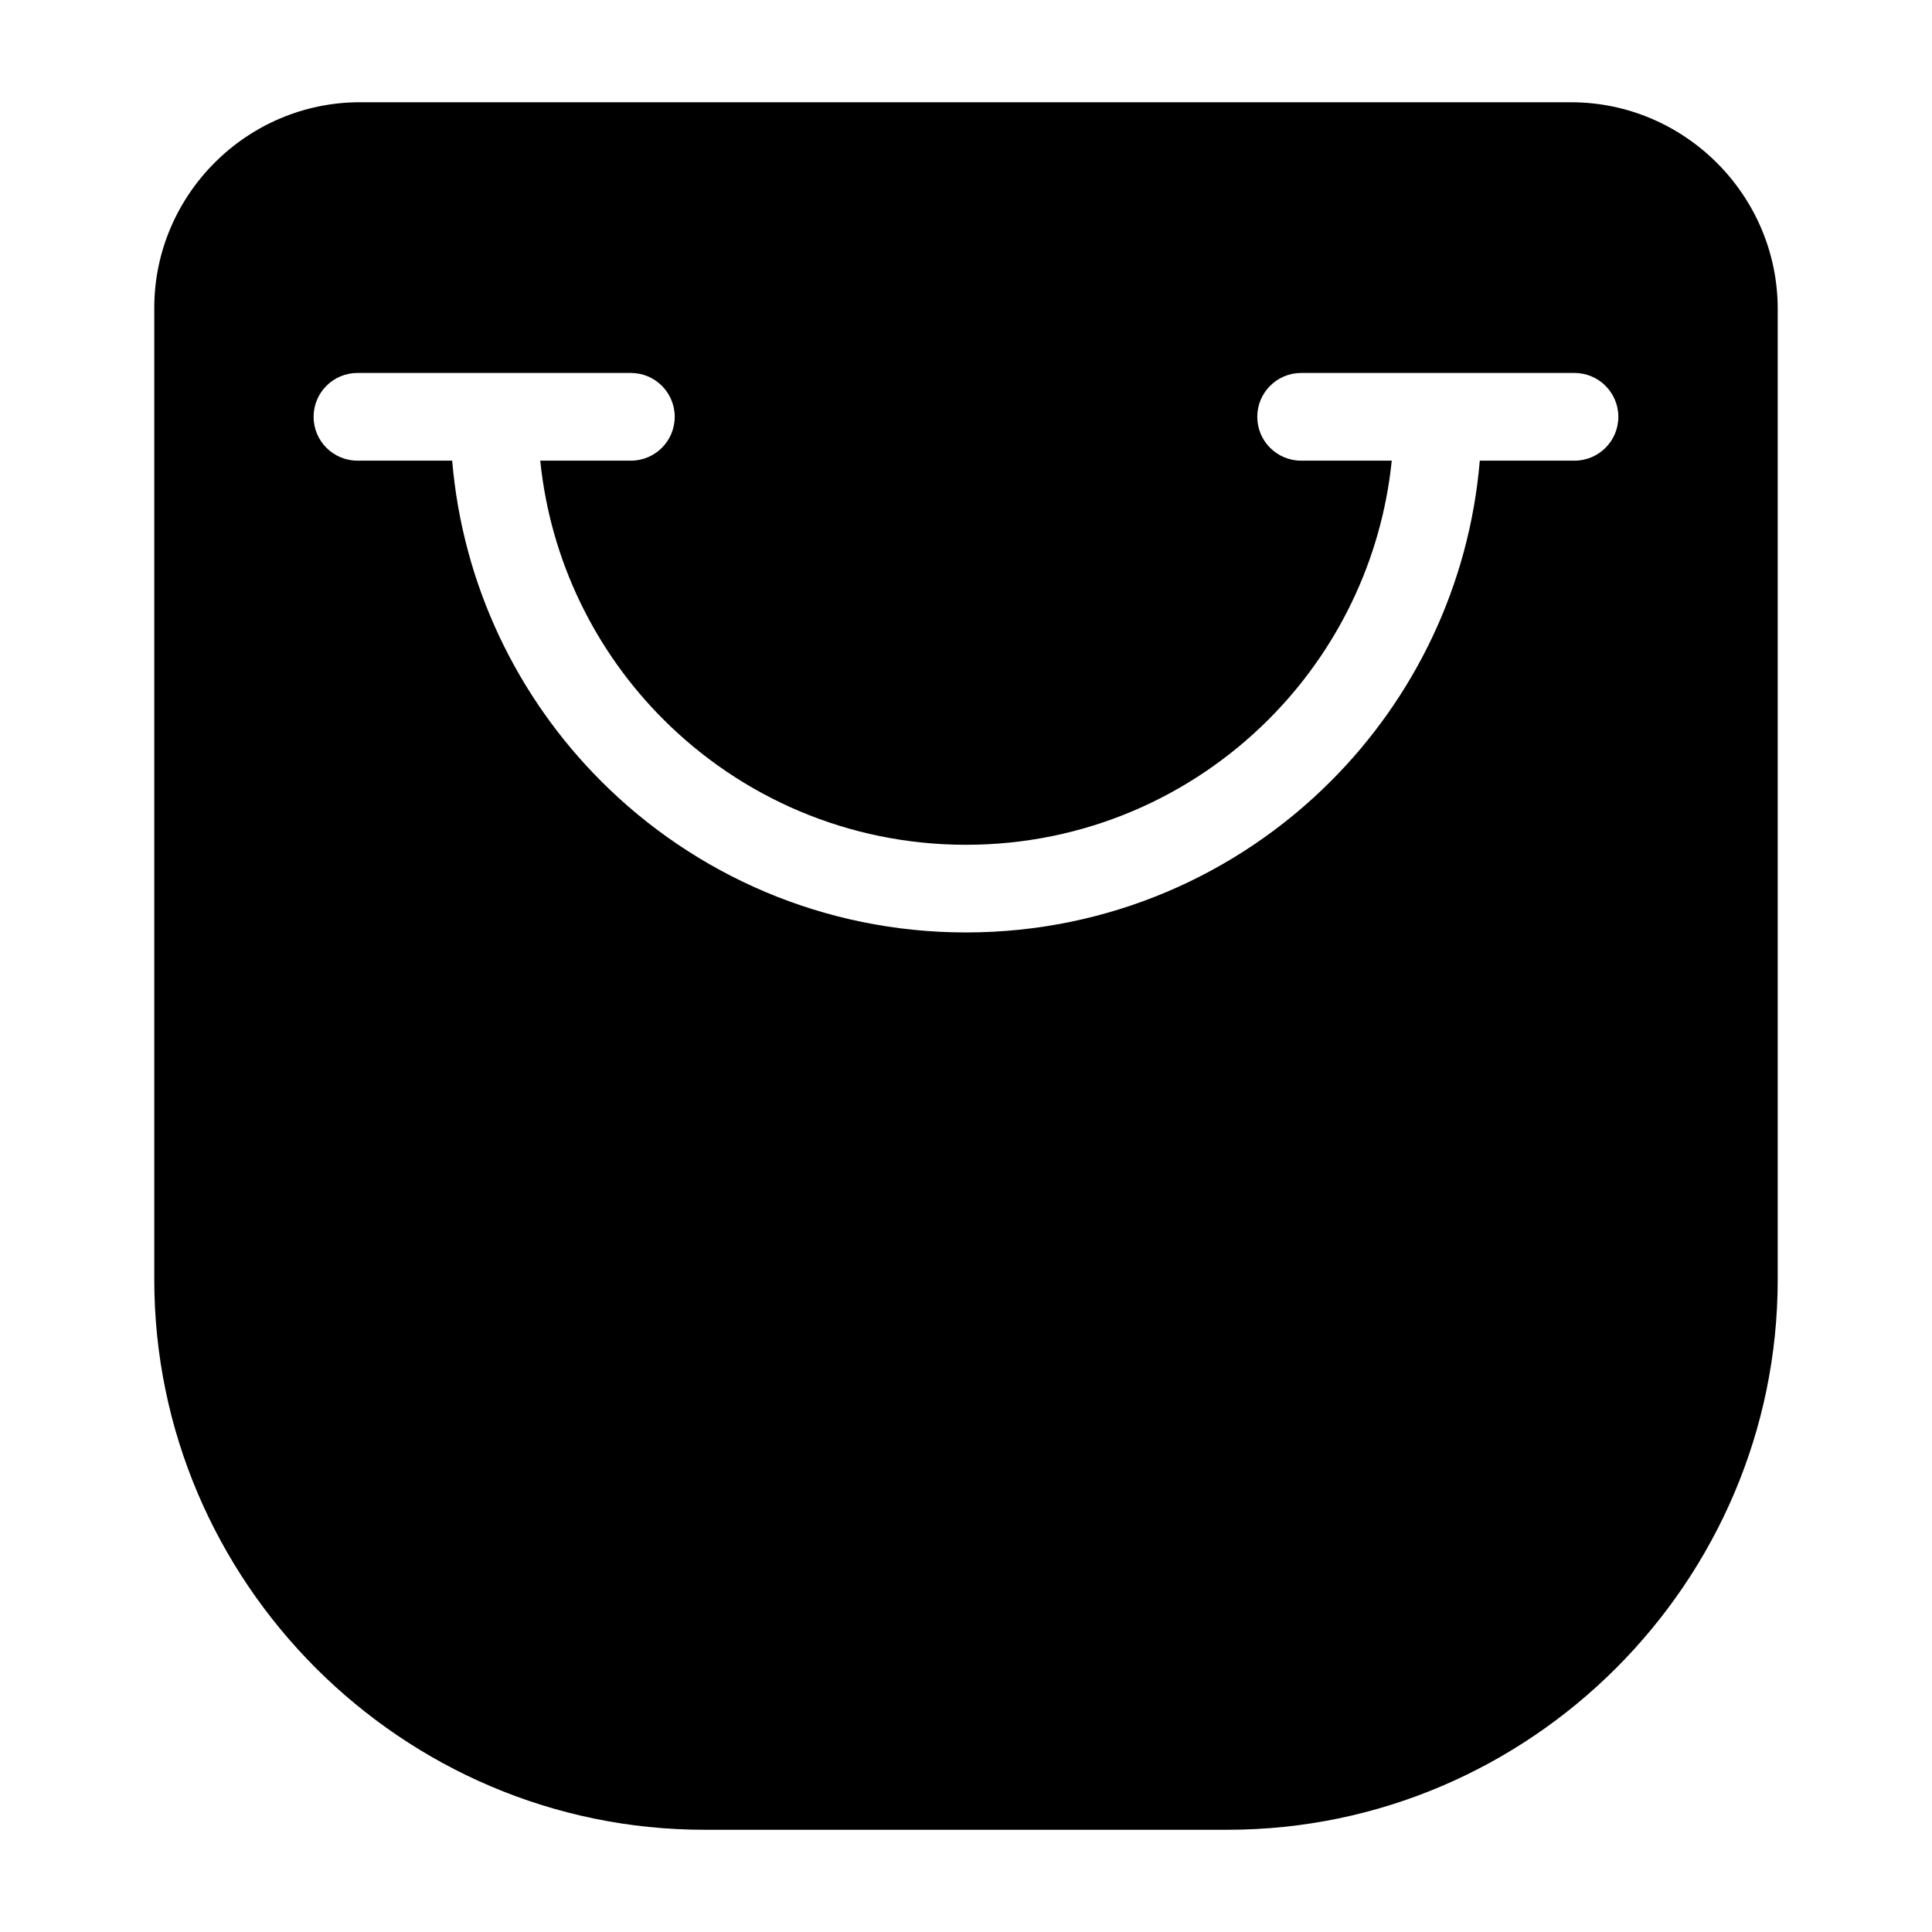 <?xml version="1.0" encoding="UTF-8"?>
<!-- Uploaded to: SVG Repo, www.svgrepo.com, Generator: SVG Repo Mixer Tools -->
<svg fill="#000000" width="800px" height="800px" version="1.1" viewBox="144 144 512 512" xmlns="http://www.w3.org/2000/svg">
 <path d="m239.39 171.1h320.95c30.125 0 54.773 24.652 54.773 54.789v257.2c0 80.195-65.625 145.82-145.82 145.82h-138.59c-80.211 0-145.82-65.625-145.82-145.82v-257.49c0-29.973 24.531-54.504 54.504-54.504zm296.77 94.98c-2.781 33.102-17.367 62.832-39.539 85.004-24.727 24.727-58.887 40.023-96.625 40.023-37.727 0-71.898-15.297-96.625-40.023-22.172-22.172-36.742-51.902-39.539-85.004h-25.105c-6.41 0-11.621-5.199-11.621-11.621 0-6.41 5.199-11.621 11.621-11.621h72.461c6.41 0 11.621 5.199 11.621 11.621s-5.199 11.621-11.621 11.621h-24.016c2.719 26.676 14.676 50.633 32.633 68.574 20.512 20.527 48.879 33.223 80.195 33.223s59.672-12.695 80.195-33.223c17.957-17.957 29.91-41.898 32.633-68.574h-24.016c-6.422 0-11.621-5.199-11.621-11.621 0-6.41 5.199-11.621 11.621-11.621h72.445c6.41 0 11.621 5.199 11.621 11.621s-5.199 11.621-11.621 11.621h-25.105z" fill-rule="evenodd"/>
</svg>